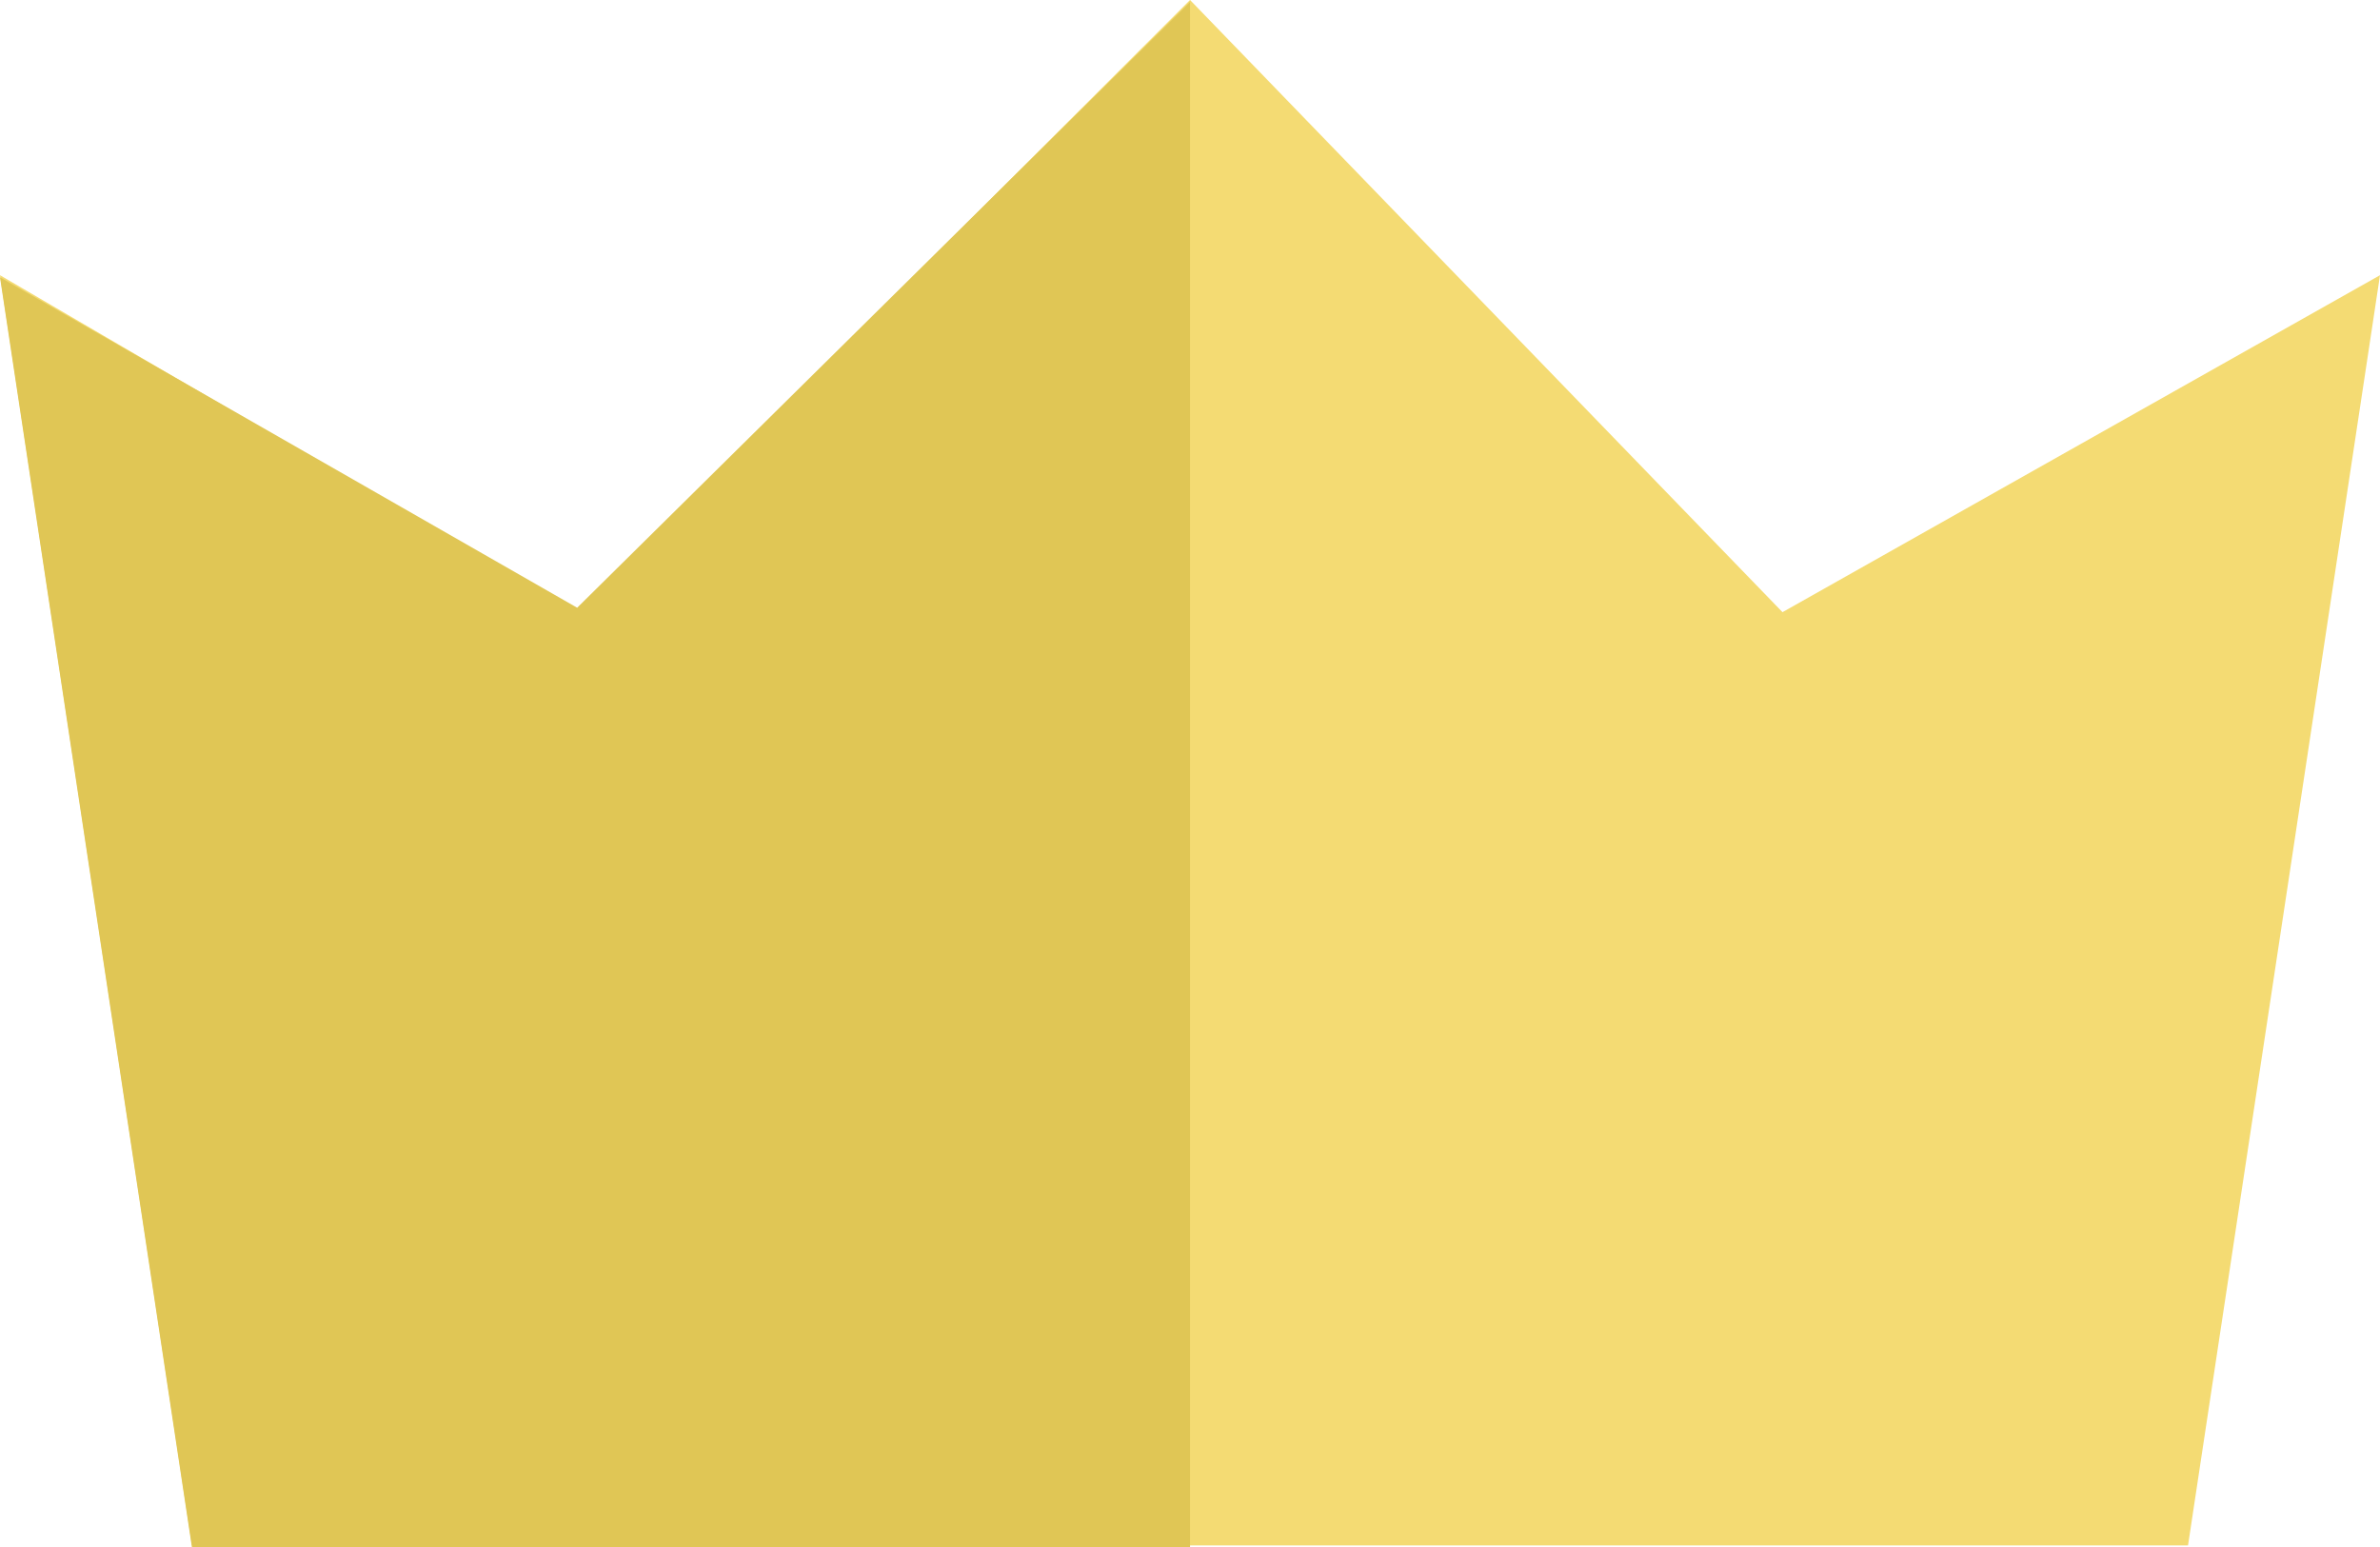 <svg xmlns="http://www.w3.org/2000/svg" width="23.047" height="14.984" viewBox="0 0 23.047 14.984">
  <g id="グループ_67435" data-name="グループ 67435" transform="translate(-1.477)">
    <path id="パス_220800" data-name="パス 220800" d="M28.109,71.022,22.52,67.758l1.859,12.3H43.708l1.859-12.3-5.786,3.263-5.737-5.928Z" transform="translate(-21.043 -65.093)" fill="#f4db73"/>
    <path id="パス_220801" data-name="パス 220801" d="M28.109,71.243l-5.589-3.2,1.859,12.3h9.665V65.377Z" transform="translate(-21.043 -65.358)" fill="#e0c655"/>
  </g>
</svg>
